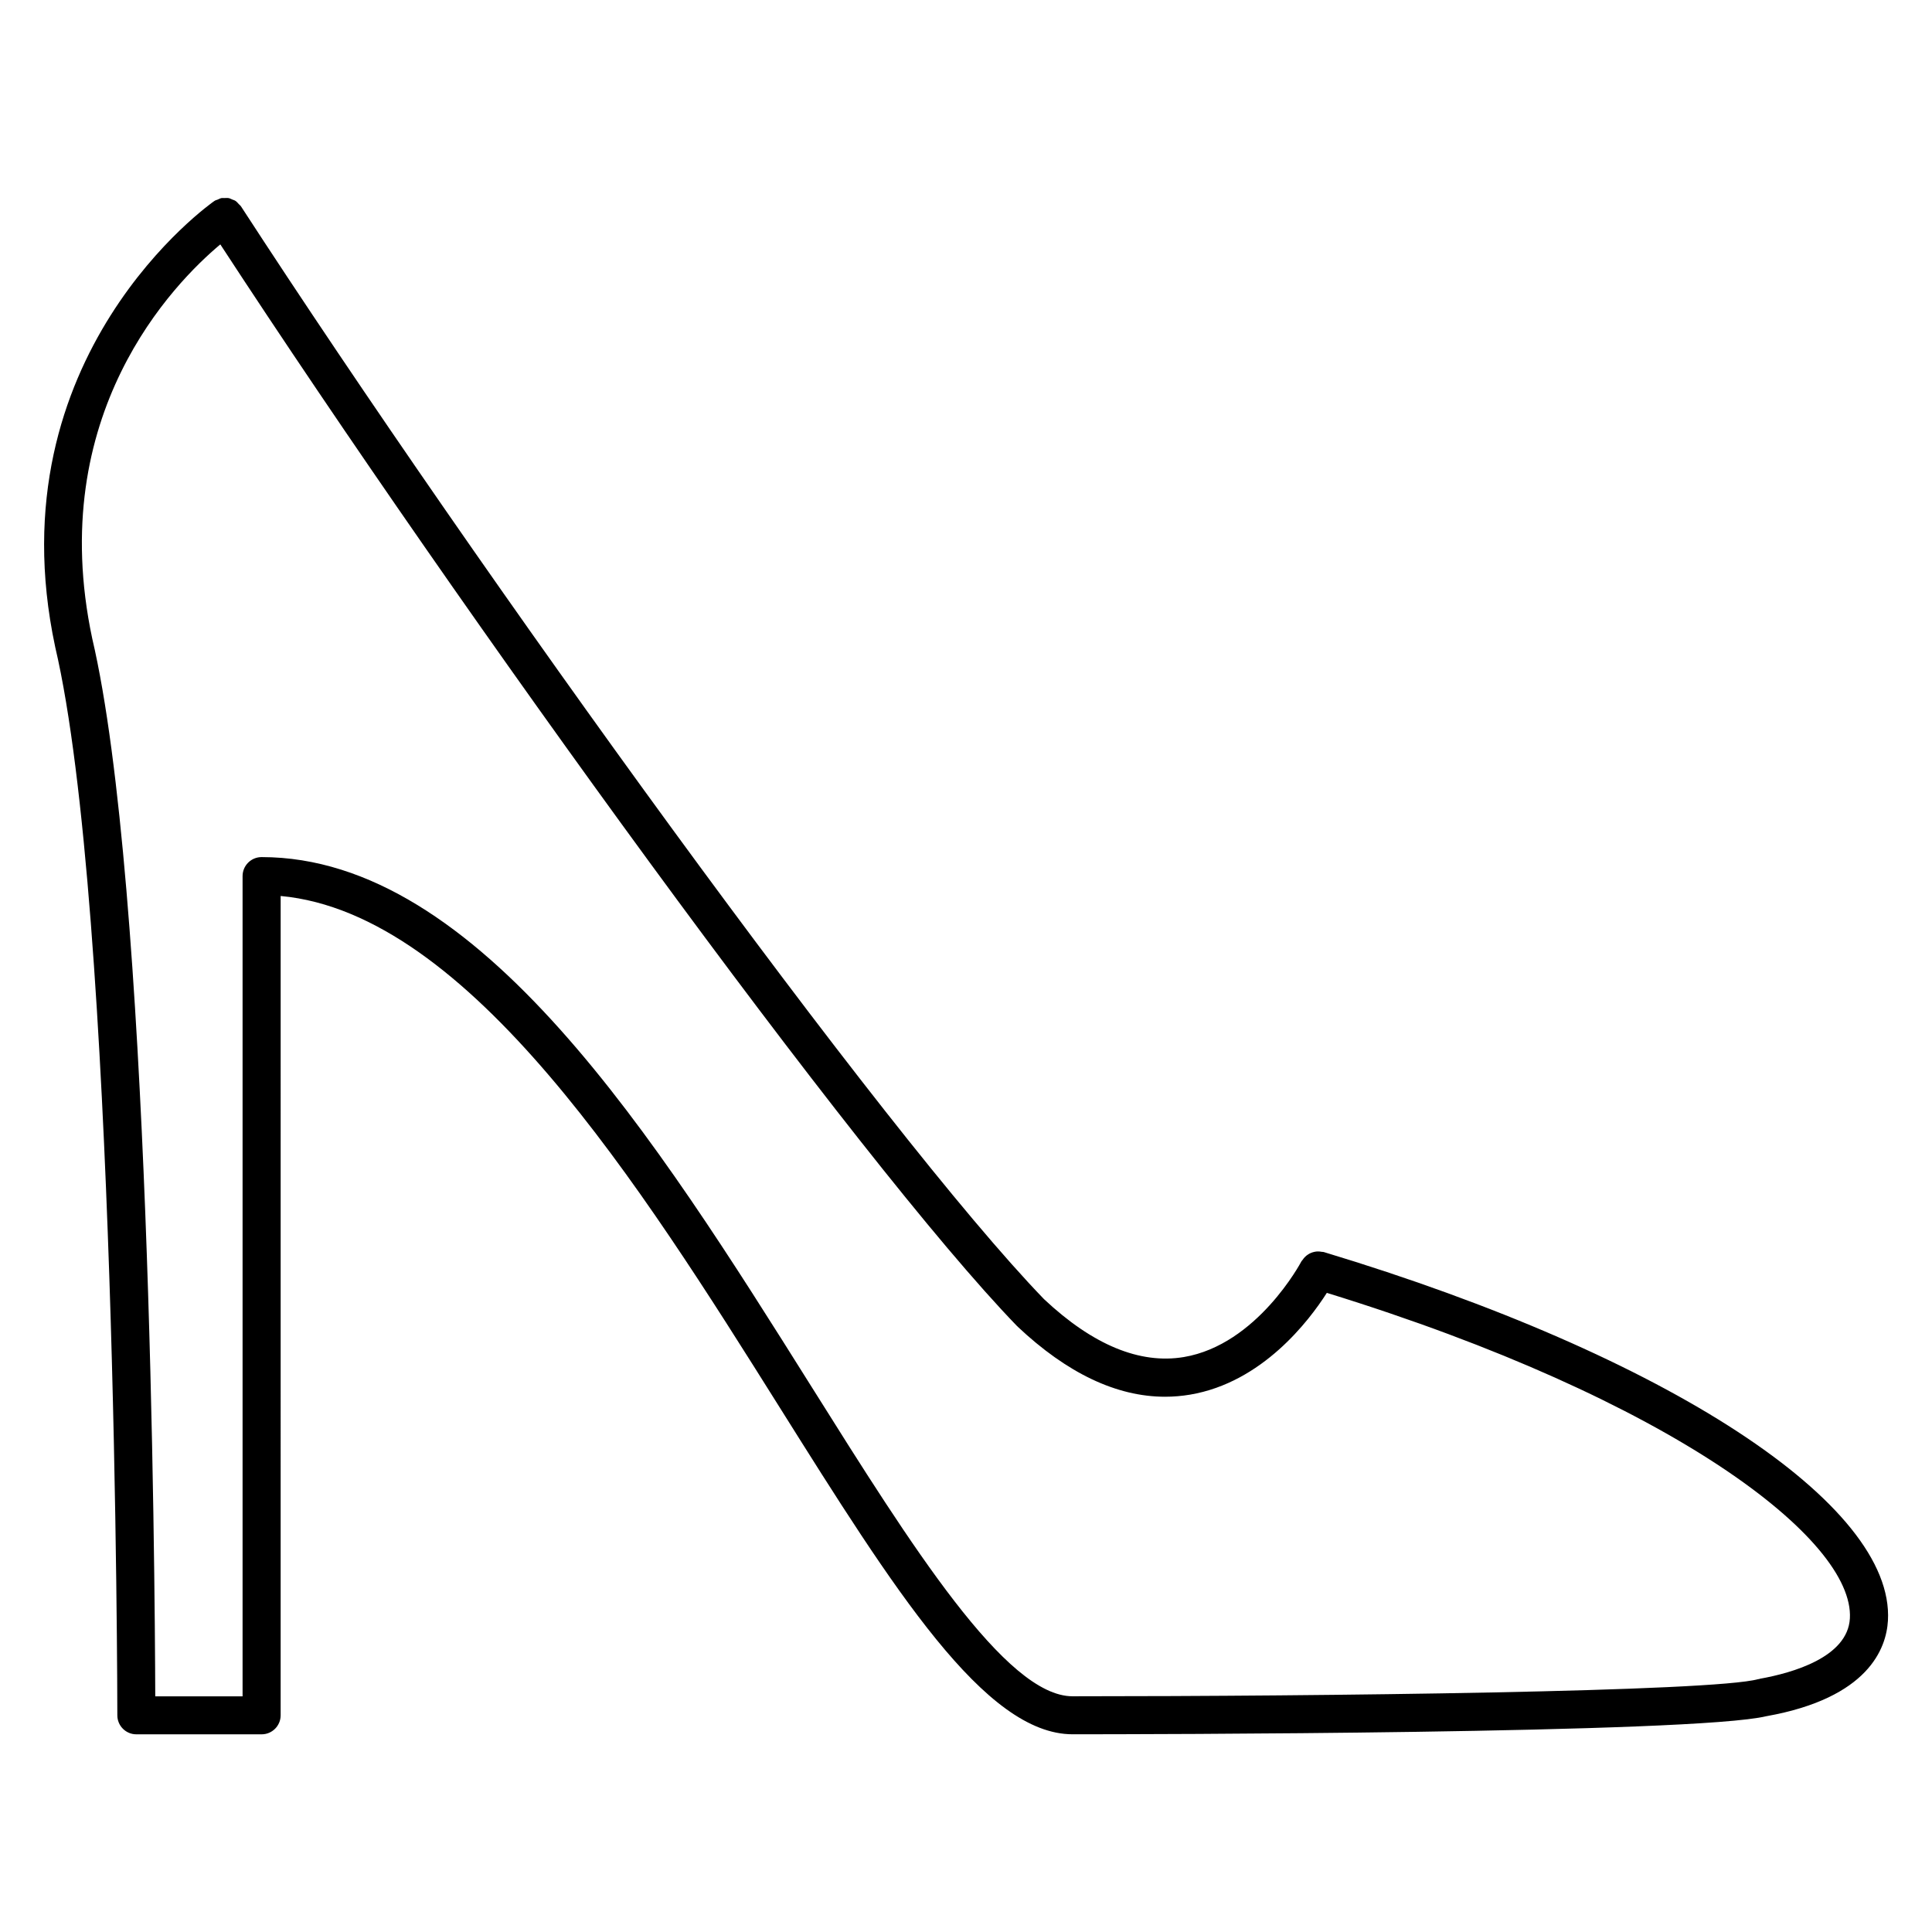 <?xml version="1.0" encoding="UTF-8"?>
<!-- Uploaded to: SVG Repo, www.svgrepo.com, Generator: SVG Repo Mixer Tools -->
<svg fill="#000000" width="800px" height="800px" version="1.1" viewBox="144 144 512 512" xmlns="http://www.w3.org/2000/svg">
 <path d="m494.8 475.8c-0.172-0.055-0.344-0.016-0.523-0.051-0.352-0.07-0.691-0.105-1.043-0.102-0.309 0.004-0.586 0.039-0.883 0.102-0.336 0.07-0.656 0.168-0.969 0.301-0.281 0.121-0.535 0.262-0.785 0.434-0.281 0.18-0.523 0.379-0.762 0.621-0.238 0.23-0.434 0.488-0.625 0.77-0.102 0.152-0.246 0.25-0.332 0.418-0.109 0.223-11.699 22.059-31.145 25.34-11.656 1.949-24.129-3.199-37.051-15.336-42.414-43.867-149.19-191.64-212.82-289.61-0.016-0.023-0.039-0.035-0.055-0.055-0.004-0.016-0.004-0.031-0.016-0.039-0.137-0.195-0.336-0.312-0.492-0.484-0.289-0.316-0.555-0.648-0.902-0.875-0.262-0.172-0.559-0.242-0.848-0.359-0.309-0.125-0.594-0.301-0.918-0.367-0.383-0.074-0.77-0.031-1.164-0.02-0.25 0.012-0.5-0.039-0.75 0.004-0.359 0.066-0.691 0.258-1.031 0.406-0.262 0.109-0.539 0.152-0.785 0.312-0.016 0.012-0.023 0.031-0.047 0.039-0.016 0.012-0.035 0.012-0.051 0.02-0.59 0.402-58.594 40.988-42.195 118.08 0.004 0.02 0.016 0.031 0.02 0.051s0 0.035 0 0.055c16.277 69.184 16.469 281 16.469 283.12 0 2.785 2.258 5.039 5.039 5.039h33.199c2.781 0 5.039-2.254 5.039-5.039l0.004-217.13c50.043 4.625 95.48 76.988 132.23 135.51 30.395 48.41 54.402 86.648 77.652 86.648 16.938 0 164.85-0.137 183.9-4.805 0.016-0.004 0.031 0 0.047-0.004 26.953-4.836 31.691-17.941 32.117-25.316 1.777-30.883-58.305-70.137-149.52-97.676zm115.61 113.08c-0.086 0.016-0.145 0.074-0.23 0.09-0.082 0.02-0.156-0.004-0.238 0.02-11.914 3.336-115.19 4.543-181.7 4.543-17.68 0-42.664-39.797-69.117-81.934-41.344-65.84-88.195-140.46-145.8-140.46-2.781 0-5.039 2.258-5.039 5.039v217.37h-23.141c-0.105-33.375-1.395-215.14-16.703-280.34-12.621-59.406 21.703-94.195 33.945-104.44 64.227 98.387 169.04 243.16 211.13 286.64 0.031 0.031 0.07 0.039 0.105 0.07 0.023 0.031 0.035 0.066 0.066 0.098 13.109 12.348 26.223 18.574 39.074 18.574 2.223 0 4.438-0.188 6.644-0.559 19.105-3.231 31.5-19.559 36.223-26.969 91.648 28.277 139.82 65.391 138.61 86.293-0.602 10.281-15.195 14.426-23.84 15.973z"/>
</svg>